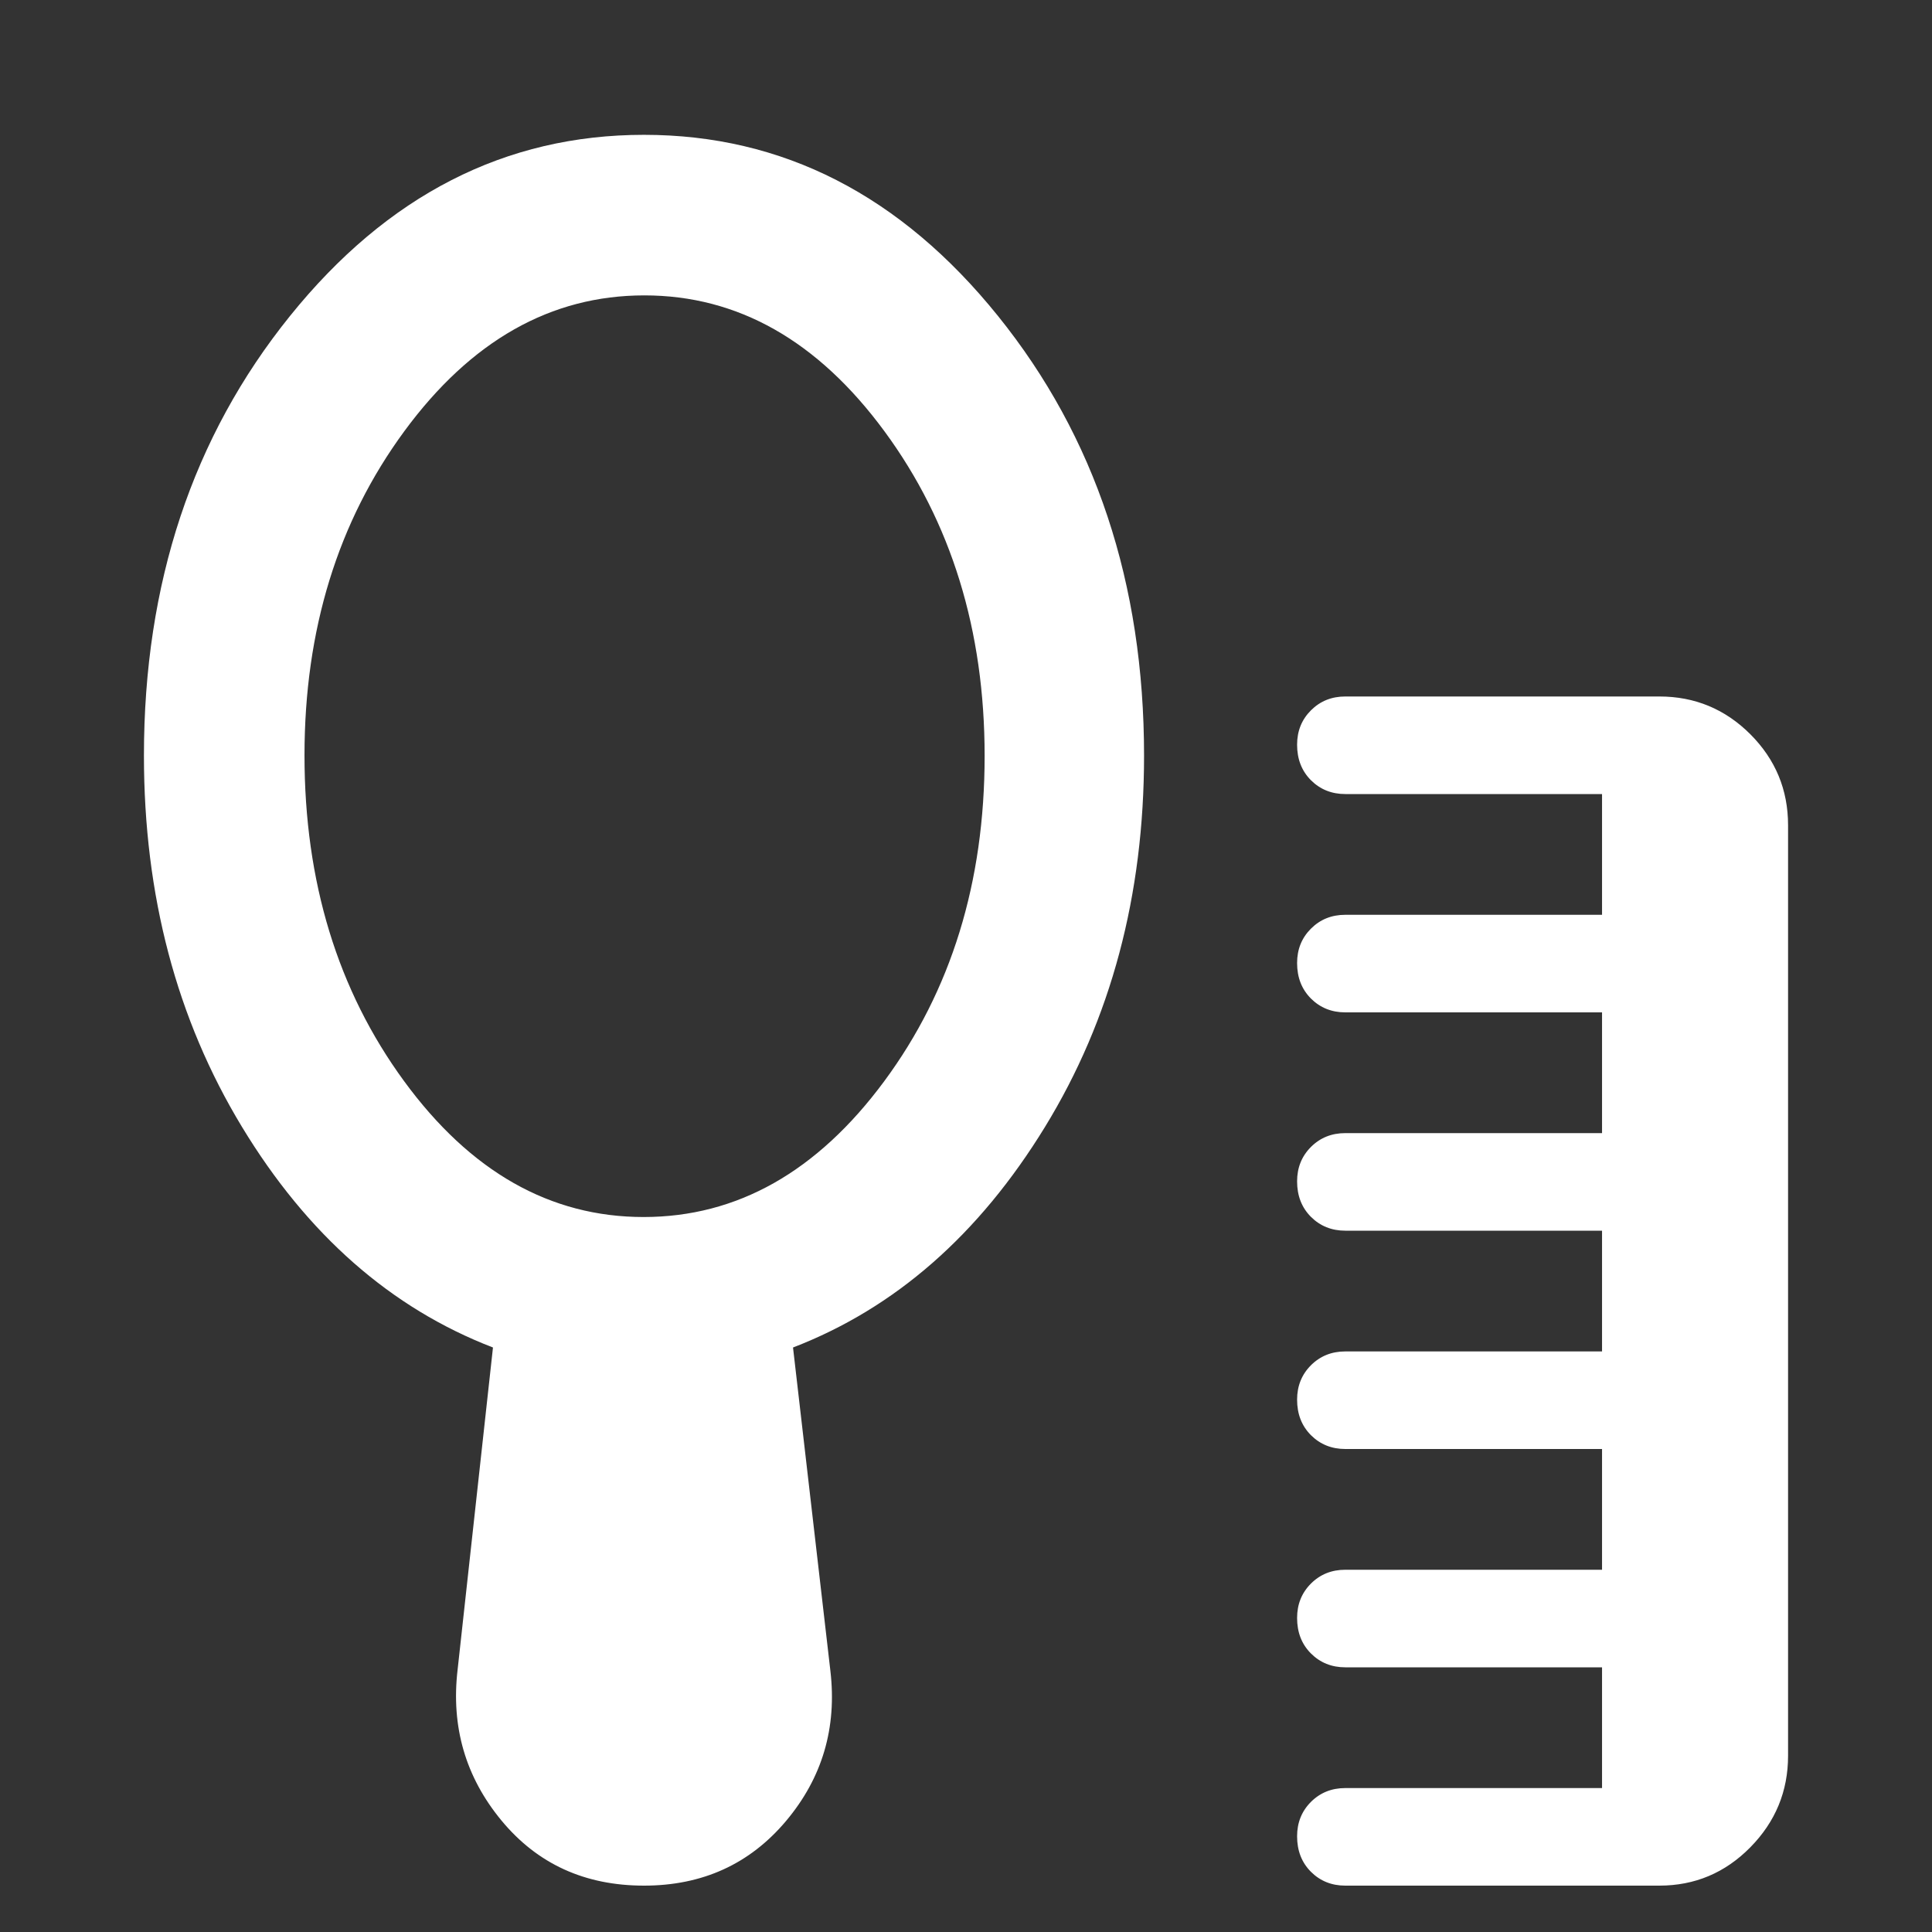<svg width="56" height="56" viewBox="0 0 56 56" fill="none" xmlns="http://www.w3.org/2000/svg">
<rect x="0" y="0" width="56" height="56" fill="#333333" stroke="none"/>
<mask id="mask0_7603_70280" style="mask-type:alpha" maskUnits="userSpaceOnUse" x="0" y="0" width="56" height="56">
<rect width="56" height="56" fill="#D9D9D9"/>
</mask>
<g mask="url(#mask0_7603_70280)">
<path d="M38.994 54.656C38.598 54.656 38.266 54.522 37.998 54.255C37.731 53.987 37.597 53.644 37.597 53.226C37.597 52.829 37.731 52.497 37.998 52.229C38.266 51.962 38.598 51.828 38.994 51.828H46.436V48.328H38.994C38.598 48.328 38.266 48.194 37.998 47.926C37.731 47.659 37.597 47.316 37.597 46.897C37.597 46.501 37.731 46.169 37.998 45.901C38.266 45.634 38.598 45.5 38.994 45.5H46.436V42H38.994C38.598 42 38.266 41.866 37.998 41.599C37.731 41.331 37.597 40.988 37.597 40.569C37.597 40.173 37.731 39.841 37.998 39.573C38.266 39.306 38.598 39.172 38.994 39.172H46.436V35.672H38.994C38.598 35.672 38.266 35.538 37.998 35.271C37.731 35.003 37.597 34.66 37.597 34.242C37.597 33.845 37.731 33.513 37.998 33.245C38.266 32.978 38.598 32.844 38.994 32.844H46.436V29.344H38.994C38.598 29.344 38.266 29.21 37.998 28.943C37.731 28.675 37.597 28.332 37.597 27.914C37.597 27.517 37.731 27.185 37.998 26.918C38.266 26.65 38.598 26.516 38.994 26.516H46.436V23.016H38.994C38.598 23.016 38.266 22.882 37.998 22.615C37.731 22.347 37.597 22.004 37.597 21.586C37.597 21.189 37.731 20.857 37.998 20.59C38.266 20.322 38.598 20.188 38.994 20.188H48.097C49.125 20.188 50.004 20.553 50.734 21.282C51.463 22.012 51.828 22.891 51.828 23.919V50.892C51.828 51.92 51.463 52.805 50.734 53.545C50.004 54.286 49.125 54.656 48.097 54.656H38.994ZM18.656 35.276C21.365 35.276 23.689 33.964 25.63 31.34C27.57 28.716 28.54 25.573 28.54 21.91C28.54 18.27 27.573 15.135 25.64 12.506C23.707 9.877 21.386 8.562 18.677 8.562C15.968 8.562 13.649 9.874 11.72 12.498C9.791 15.123 8.826 18.255 8.826 21.895C8.826 25.558 9.787 28.703 11.709 31.332C13.632 33.962 15.947 35.276 18.656 35.276ZM18.666 54.656C16.952 54.656 15.574 54.026 14.534 52.767C13.493 51.507 13.07 50.05 13.264 48.396L14.289 39.058C11.333 37.92 8.908 35.789 7.014 32.664C5.119 29.539 4.172 25.952 4.172 21.903C4.172 16.91 5.582 12.662 8.404 9.161C11.225 5.659 14.646 3.908 18.666 3.908C22.687 3.908 26.108 5.659 28.929 9.161C31.75 12.662 33.161 16.91 33.161 21.903C33.161 25.952 32.204 29.539 30.29 32.664C28.376 35.789 25.941 37.92 22.986 39.058L24.069 48.429C24.263 50.083 23.834 51.534 22.783 52.783C21.731 54.032 20.359 54.656 18.666 54.656Z" fill="white"/>
</g>
</svg>

